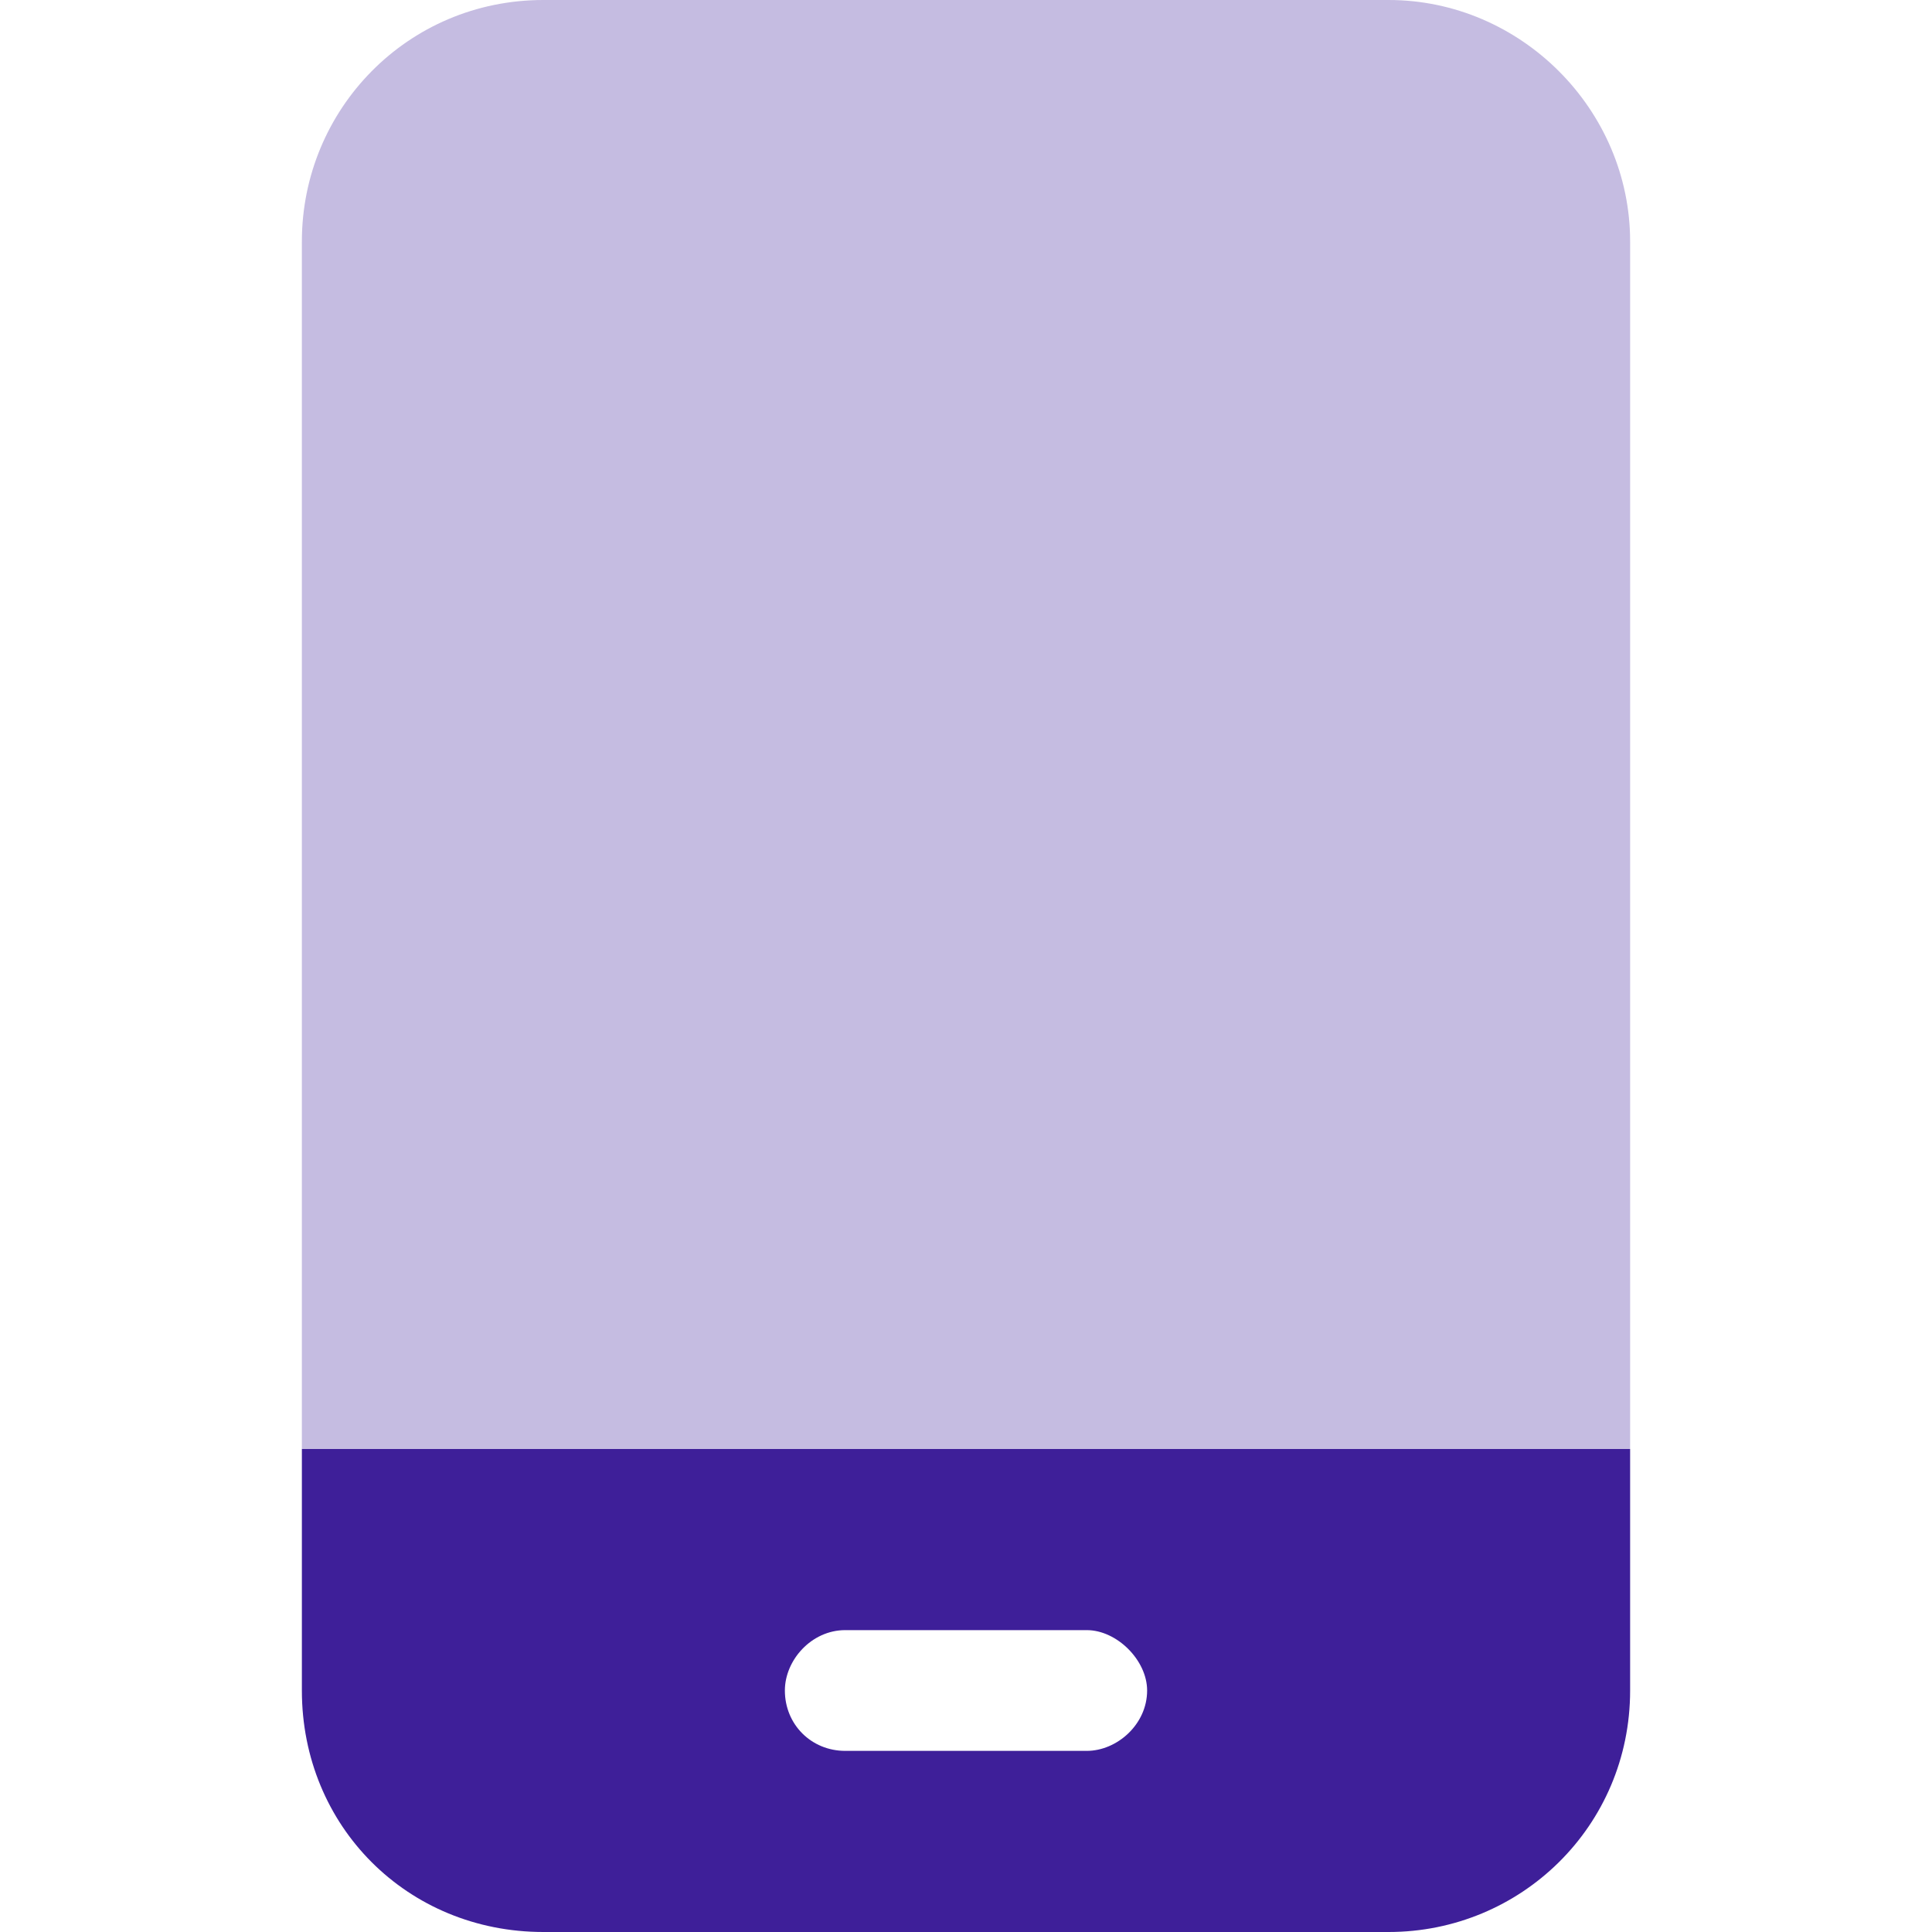 <svg width="88" height="88" viewBox="0 0 88 88" fill="none" xmlns="http://www.w3.org/2000/svg">
<path d="M74.25 66V77C74.25 83.188 69.266 88 63.25 88H24.75C18.562 88 13.75 83.188 13.75 77V66H74.25ZM38.5 74.25C36.953 74.25 35.75 75.625 35.75 77C35.75 78.547 36.953 79.75 38.5 79.75H49.5C50.875 79.75 52.25 78.547 52.25 77C52.25 75.625 50.875 74.25 49.5 74.25H38.5Z" fill="#3E1F99"/>
<path opacity="0.3" d="M13.75 11C13.75 4.984 18.562 0 24.75 0H63.25C69.266 0 74.25 4.984 74.25 11V66H13.75V11Z" fill="#3E1F99"/>
</svg>
